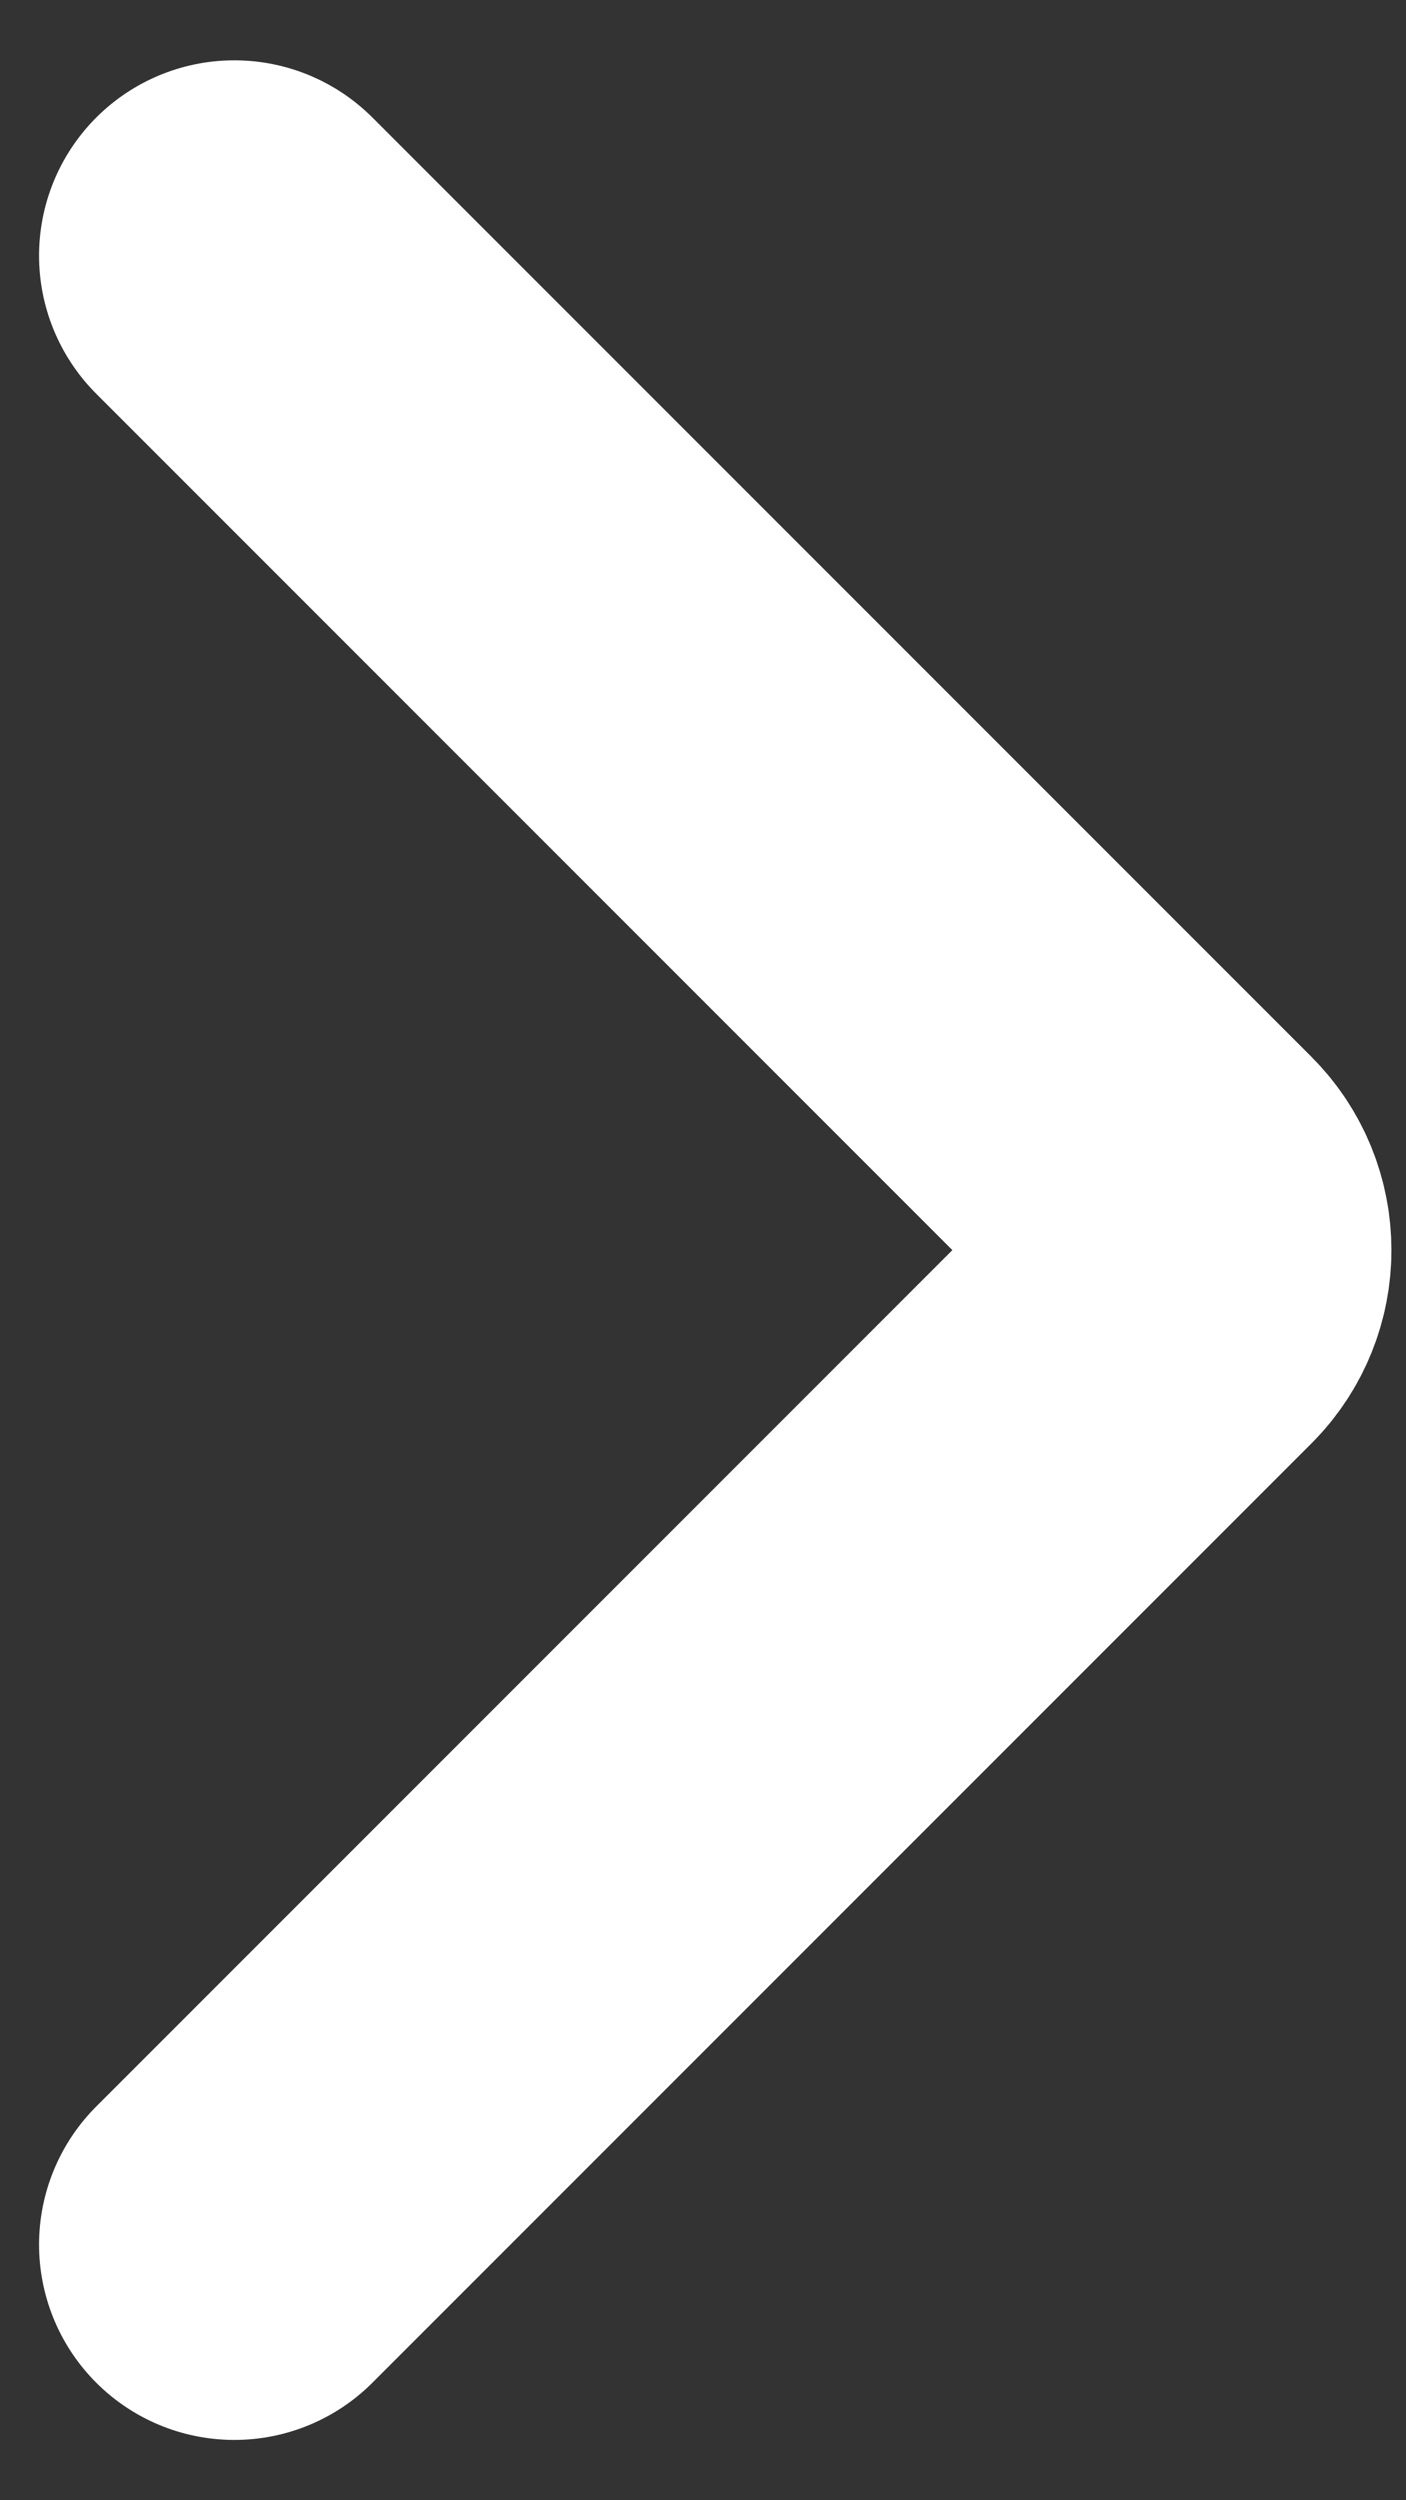 <svg width="18" height="32" viewBox="0 0 18 32" fill="none" xmlns="http://www.w3.org/2000/svg">
<rect x="0" y="0" width="18" height="32" fill="#333333" stroke="none"/>
<path d="M3 28.728L15.021 16.707C15.411 16.317 15.411 15.684 15.021 15.293L3 3.272" stroke="white" stroke-width="5" stroke-linecap="round"/>
</svg>

